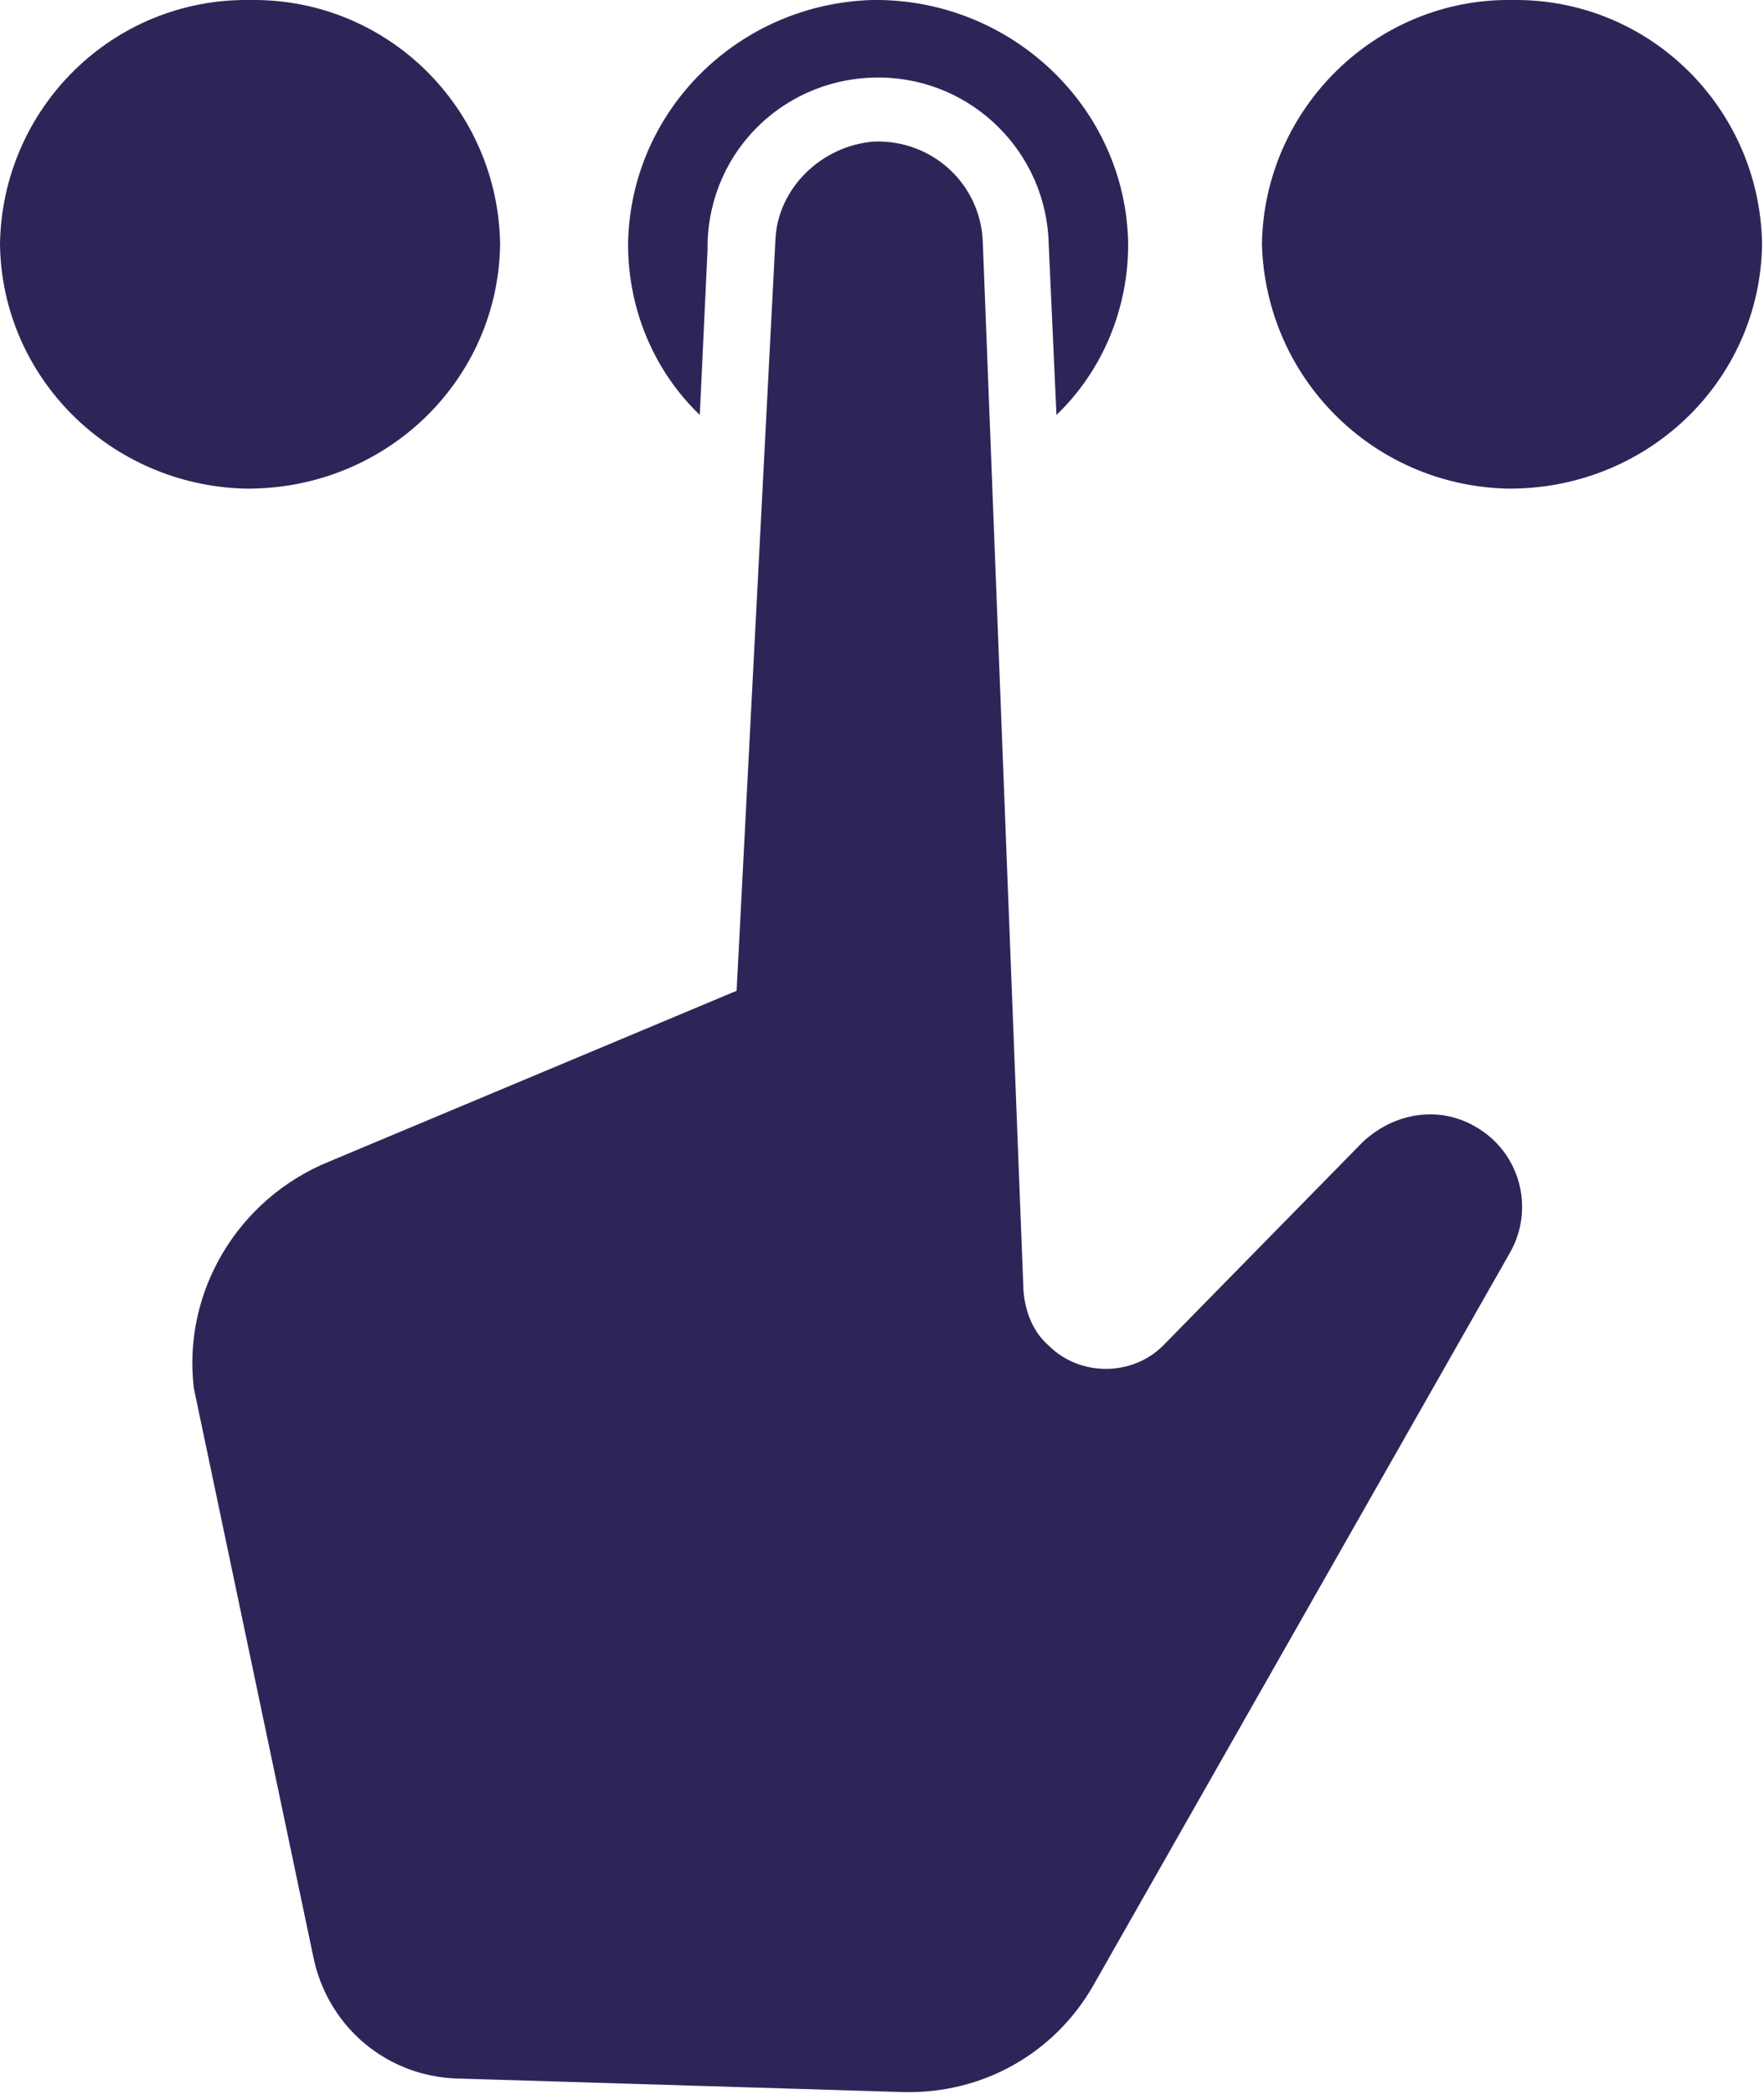 <?xml version="1.0" encoding="UTF-8"?>
<svg xmlns="http://www.w3.org/2000/svg" version="1.2" viewBox="0 0 91 108" width="91" height="108">
  <title>ball-selection-guide-svg</title>
  <style>
		.s0 { fill: #2c2658 } 
	</style>
  <g id="noun-choose-86700">
    <path id="Path_484" fill-rule="evenodd" class="s0" d="m12.9 0c7.1-0.1 12.8 5.6 12.9 12.6-0.1 7.1-6 12.7-13.2 12.6-6.9-0.2-12.5-5.7-12.6-12.6 0.1-7 5.8-12.7 12.9-12.6z"></path>
    <path id="Path_485" fill-rule="evenodd" class="s0" d="m78 0c7.1-0.1 12.8 5.6 12.9 12.6-0.1 7.1-6 12.7-13.2 12.6-6.9-0.2-12.4-5.7-12.6-12.6 0.1-7 5.9-12.7 12.9-12.6z"></path>
    <path id="Path_486" fill-rule="evenodd" class="s0" d="m36.5 12.9q0-0.1 0-0.3c0.1-4.9 4.1-8.7 9-8.6 4.7 0.1 8.5 3.9 8.6 8.6l0.4 8.8c2.4-2.3 3.7-5.5 3.7-8.8-0.1-7.1-6.1-12.7-13.2-12.6-6.9 0.2-12.5 5.7-12.6 12.6 0 3.3 1.3 6.5 3.7 8.8l0.4-8.5z"></path>
    <path id="Path_487" class="s0" d="m38 51.1l-21 8.8c-4.7 1.9-7.6 6.7-7 11.7l6.2 29.5c0.8 3.5 3.8 6 7.4 6.1l23 0.7c4.1 0.1 7.8-2 9.8-5.5l21.5-37.8c1.3-2.3 0.5-5.2-1.8-6.5-1.9-1.1-4.2-0.7-5.8 0.8l-10.3 10.5c-1.6 1.6-4.3 1.6-5.9 0-0.8-0.7-1.2-1.7-1.3-2.8l-2.1-54.1c-0.1-3-2.6-5.3-5.6-5.2-2.7 0.2-5 2.4-5.1 5.1 0 0-2 38.7-2 38.7z"></path>
  </g>
</svg>
